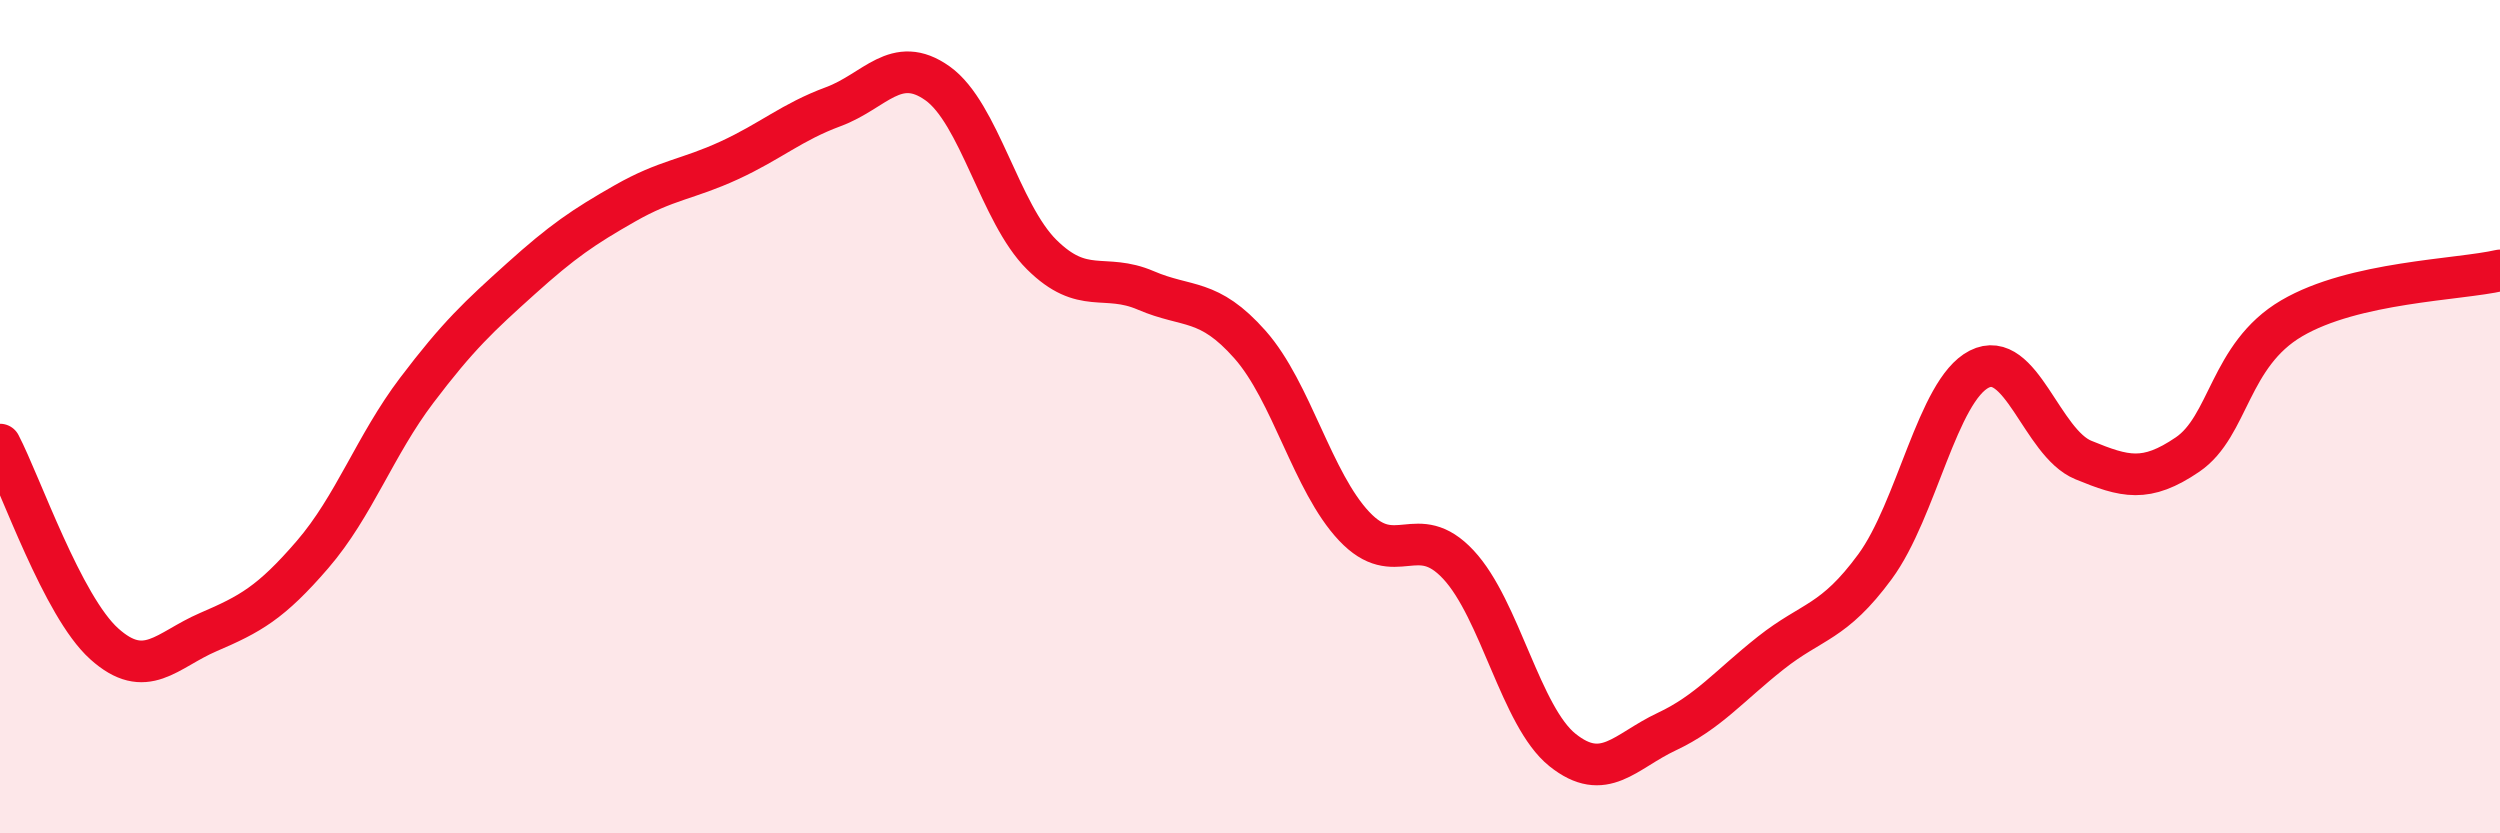 
    <svg width="60" height="20" viewBox="0 0 60 20" xmlns="http://www.w3.org/2000/svg">
      <path
        d="M 0,10.67 C 0.5,11.63 1.5,14.55 2.5,15.45 C 3.5,16.35 4,15.6 5,15.17 C 6,14.74 6.5,14.47 7.5,13.31 C 8.5,12.15 9,10.69 10,9.37 C 11,8.05 11.5,7.59 12.5,6.69 C 13.5,5.79 14,5.45 15,4.88 C 16,4.31 16.5,4.31 17.5,3.85 C 18.5,3.39 19,2.93 20,2.56 C 21,2.19 21.5,1.29 22.5,2 C 23.5,2.71 24,5.12 25,6.11 C 26,7.1 26.5,6.54 27.5,6.97 C 28.5,7.4 29,7.14 30,8.27 C 31,9.4 31.5,11.57 32.5,12.63 C 33.5,13.69 34,12.48 35,13.55 C 36,14.62 36.5,17.2 37.5,18 C 38.5,18.8 39,18.03 40,17.56 C 41,17.09 41.5,16.46 42.5,15.67 C 43.5,14.88 44,14.96 45,13.6 C 46,12.24 46.5,9.37 47.5,8.86 C 48.5,8.35 49,10.63 50,11.04 C 51,11.45 51.5,11.59 52.5,10.91 C 53.5,10.23 53.5,8.52 55,7.64 C 56.5,6.76 59,6.72 60,6.49L60 20L0 20Z"
        fill="#EB0A25"
        opacity="0.1"
        stroke-linecap="round"
        stroke-linejoin="round"
      />
      <path
        d="M 0,10.67 C 0.5,11.63 1.5,14.55 2.5,15.45 C 3.5,16.35 4,15.6 5,15.17 C 6,14.74 6.5,14.47 7.5,13.31 C 8.5,12.15 9,10.69 10,9.37 C 11,8.05 11.5,7.59 12.5,6.69 C 13.5,5.79 14,5.45 15,4.88 C 16,4.31 16.5,4.31 17.5,3.85 C 18.5,3.39 19,2.93 20,2.56 C 21,2.19 21.5,1.29 22.5,2 C 23.5,2.71 24,5.12 25,6.11 C 26,7.1 26.5,6.54 27.5,6.97 C 28.5,7.4 29,7.14 30,8.27 C 31,9.4 31.5,11.57 32.5,12.63 C 33.5,13.69 34,12.48 35,13.55 C 36,14.62 36.5,17.2 37.5,18 C 38.5,18.8 39,18.03 40,17.56 C 41,17.09 41.5,16.46 42.5,15.67 C 43.5,14.88 44,14.96 45,13.6 C 46,12.24 46.5,9.37 47.5,8.86 C 48.5,8.35 49,10.63 50,11.04 C 51,11.45 51.5,11.59 52.5,10.91 C 53.5,10.23 53.5,8.52 55,7.64 C 56.5,6.76 59,6.72 60,6.49"
        stroke="#EB0A25"
        stroke-width="1"
        fill="none"
        stroke-linecap="round"
        stroke-linejoin="round"
      />
    </svg>
  
